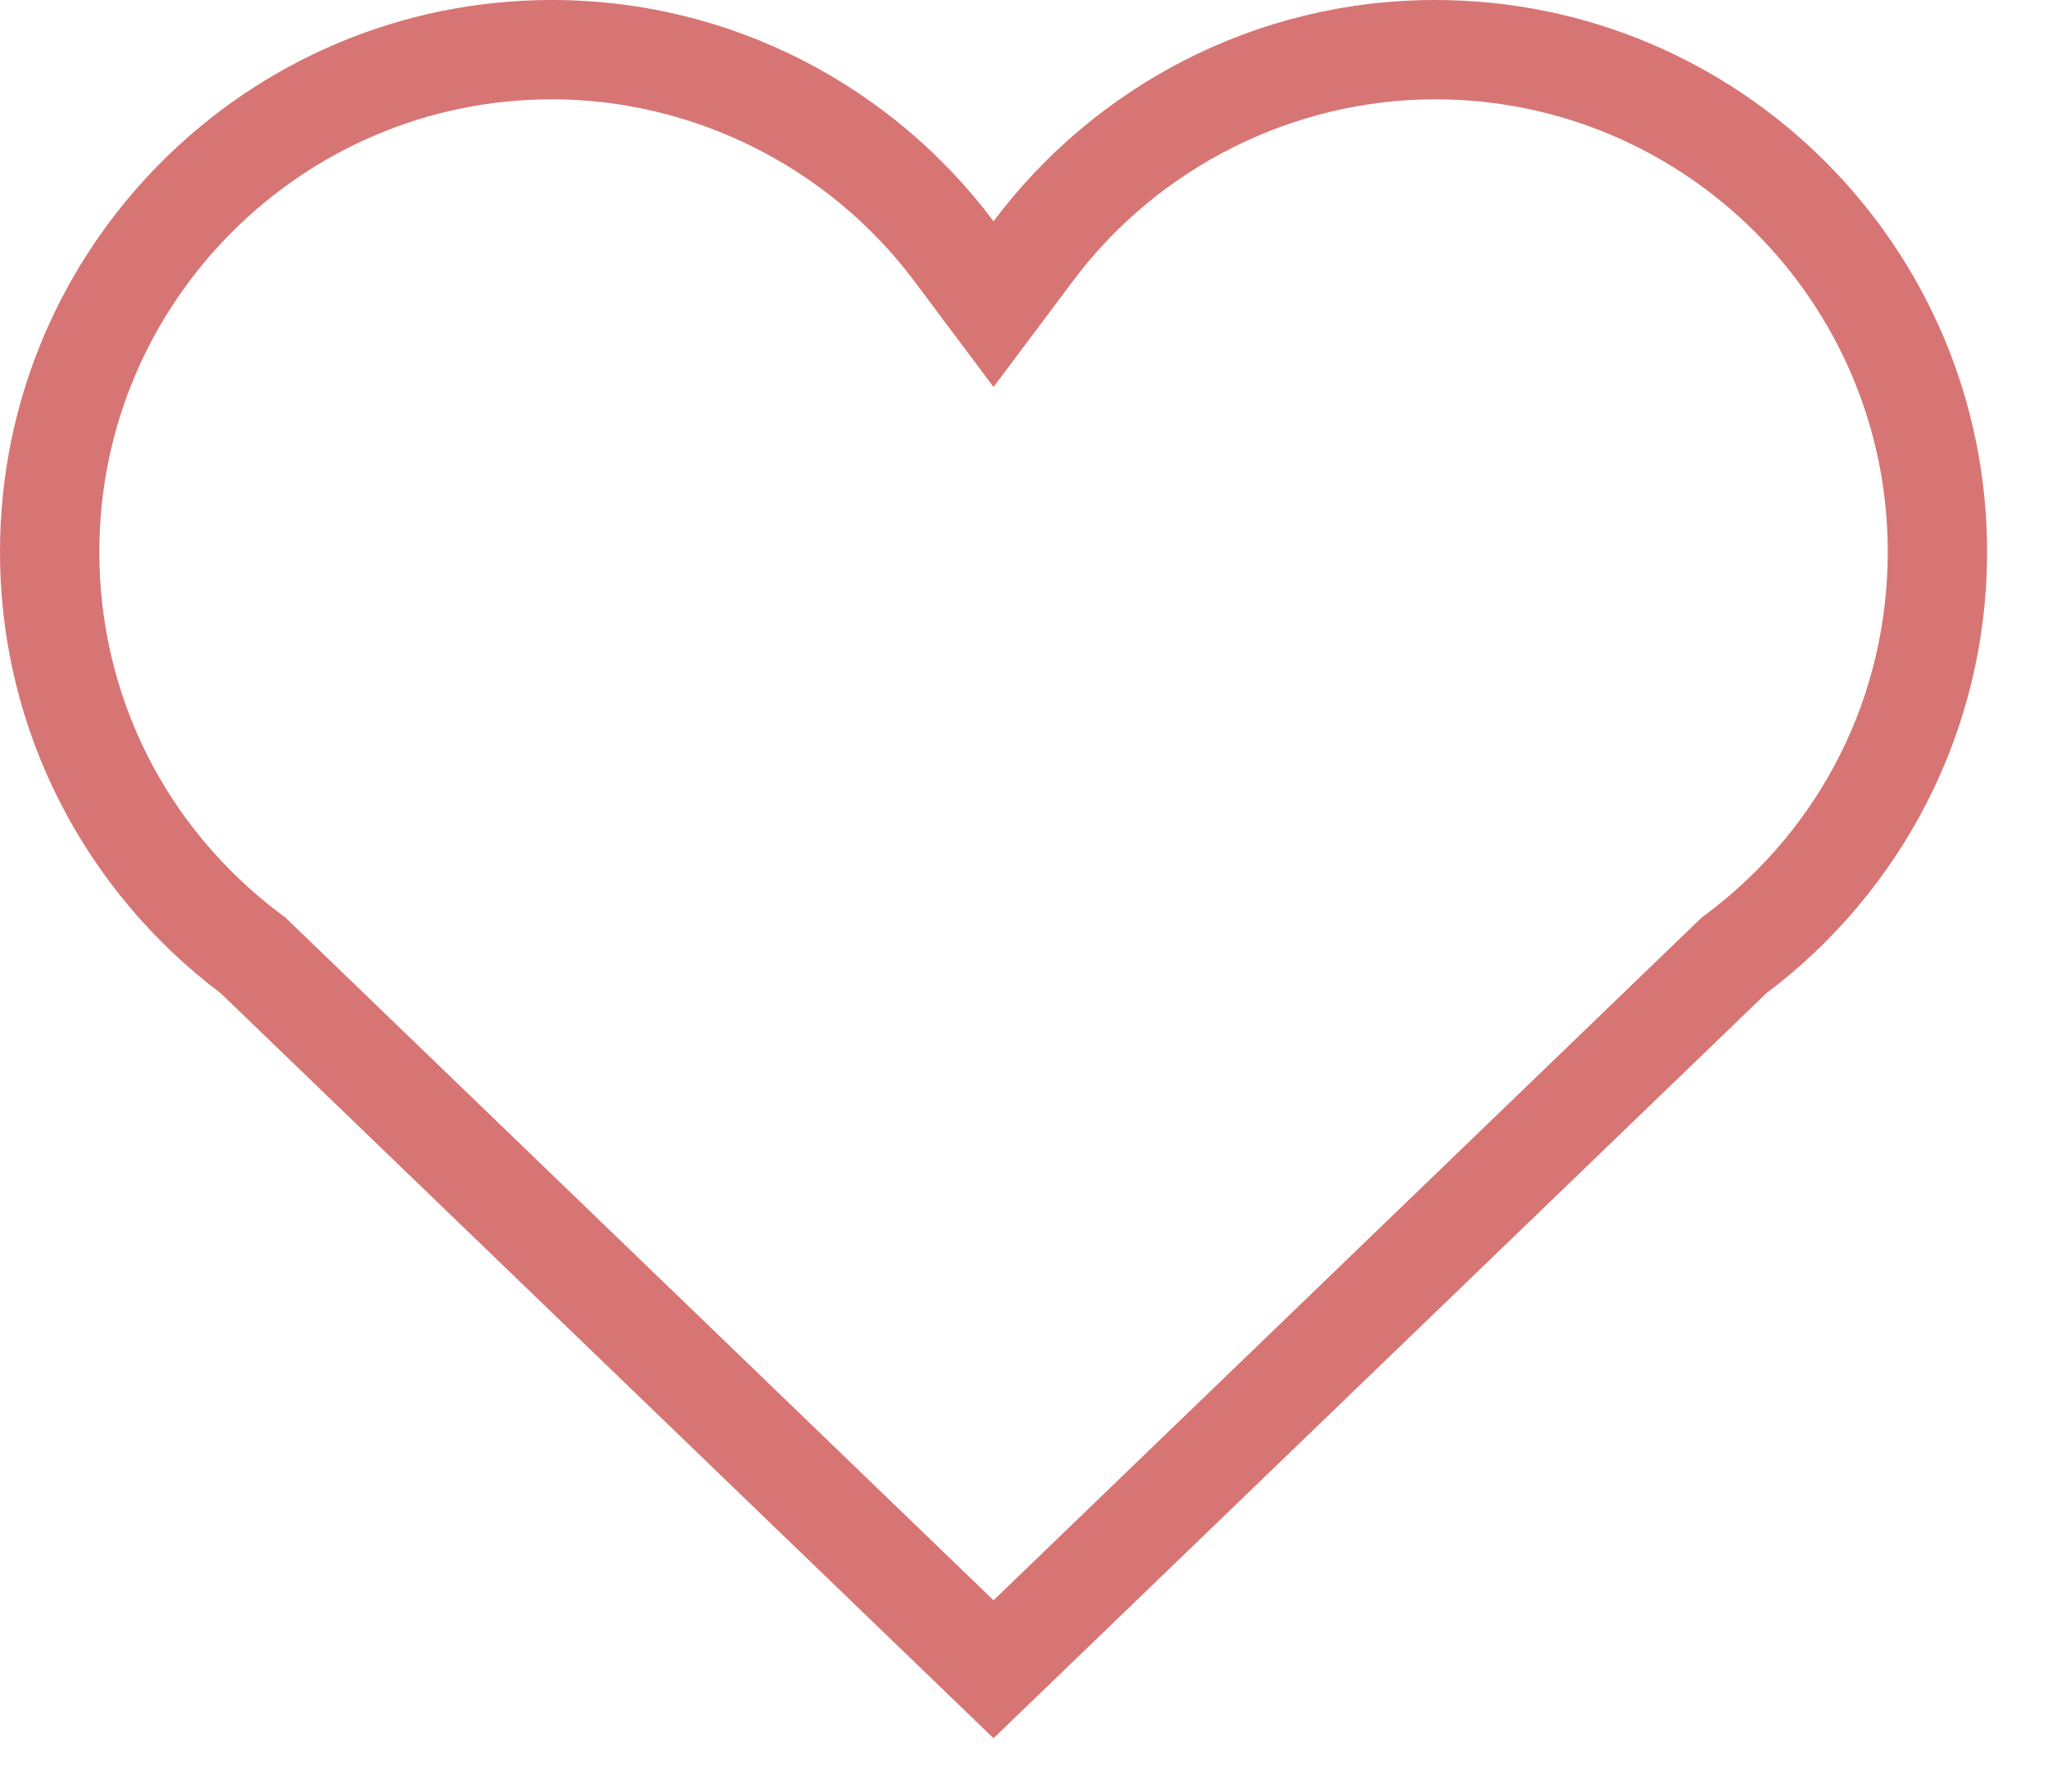 <?xml version="1.0" encoding="UTF-8"?> <svg xmlns="http://www.w3.org/2000/svg" width="16" height="14" viewBox="0 0 16 14" fill="none"><g clip-path="url(#clip0_264_1168)"><path d="M1.725 7.762L7.762 13.583L13.799 7.762C14.847 6.973 15.524 5.722 15.524 4.312C15.524 1.932 13.592 0 11.212 0C9.802 0 8.547 0.681 7.762 1.729C6.977 0.681 5.722 0 4.312 0C1.932 0 0 1.932 0 4.312C0 5.722 0.677 6.973 1.725 7.762ZM4.312 0.776C5.418 0.776 6.475 1.306 7.141 2.194L7.762 3.024L8.383 2.195C9.048 1.306 10.106 0.776 11.212 0.776C13.162 0.776 14.748 2.362 14.748 4.312C14.748 5.433 14.232 6.465 13.332 7.142L13.294 7.17L13.26 7.203L7.762 12.505L2.264 7.203L2.23 7.17L2.192 7.142C1.292 6.465 0.776 5.433 0.776 4.312C0.776 2.362 2.362 0.776 4.312 0.776Z" fill="#D77574"></path></g><defs><clipPath id="clip0_264_1168"><rect width="16" height="14" fill="white"></rect></clipPath></defs></svg> 